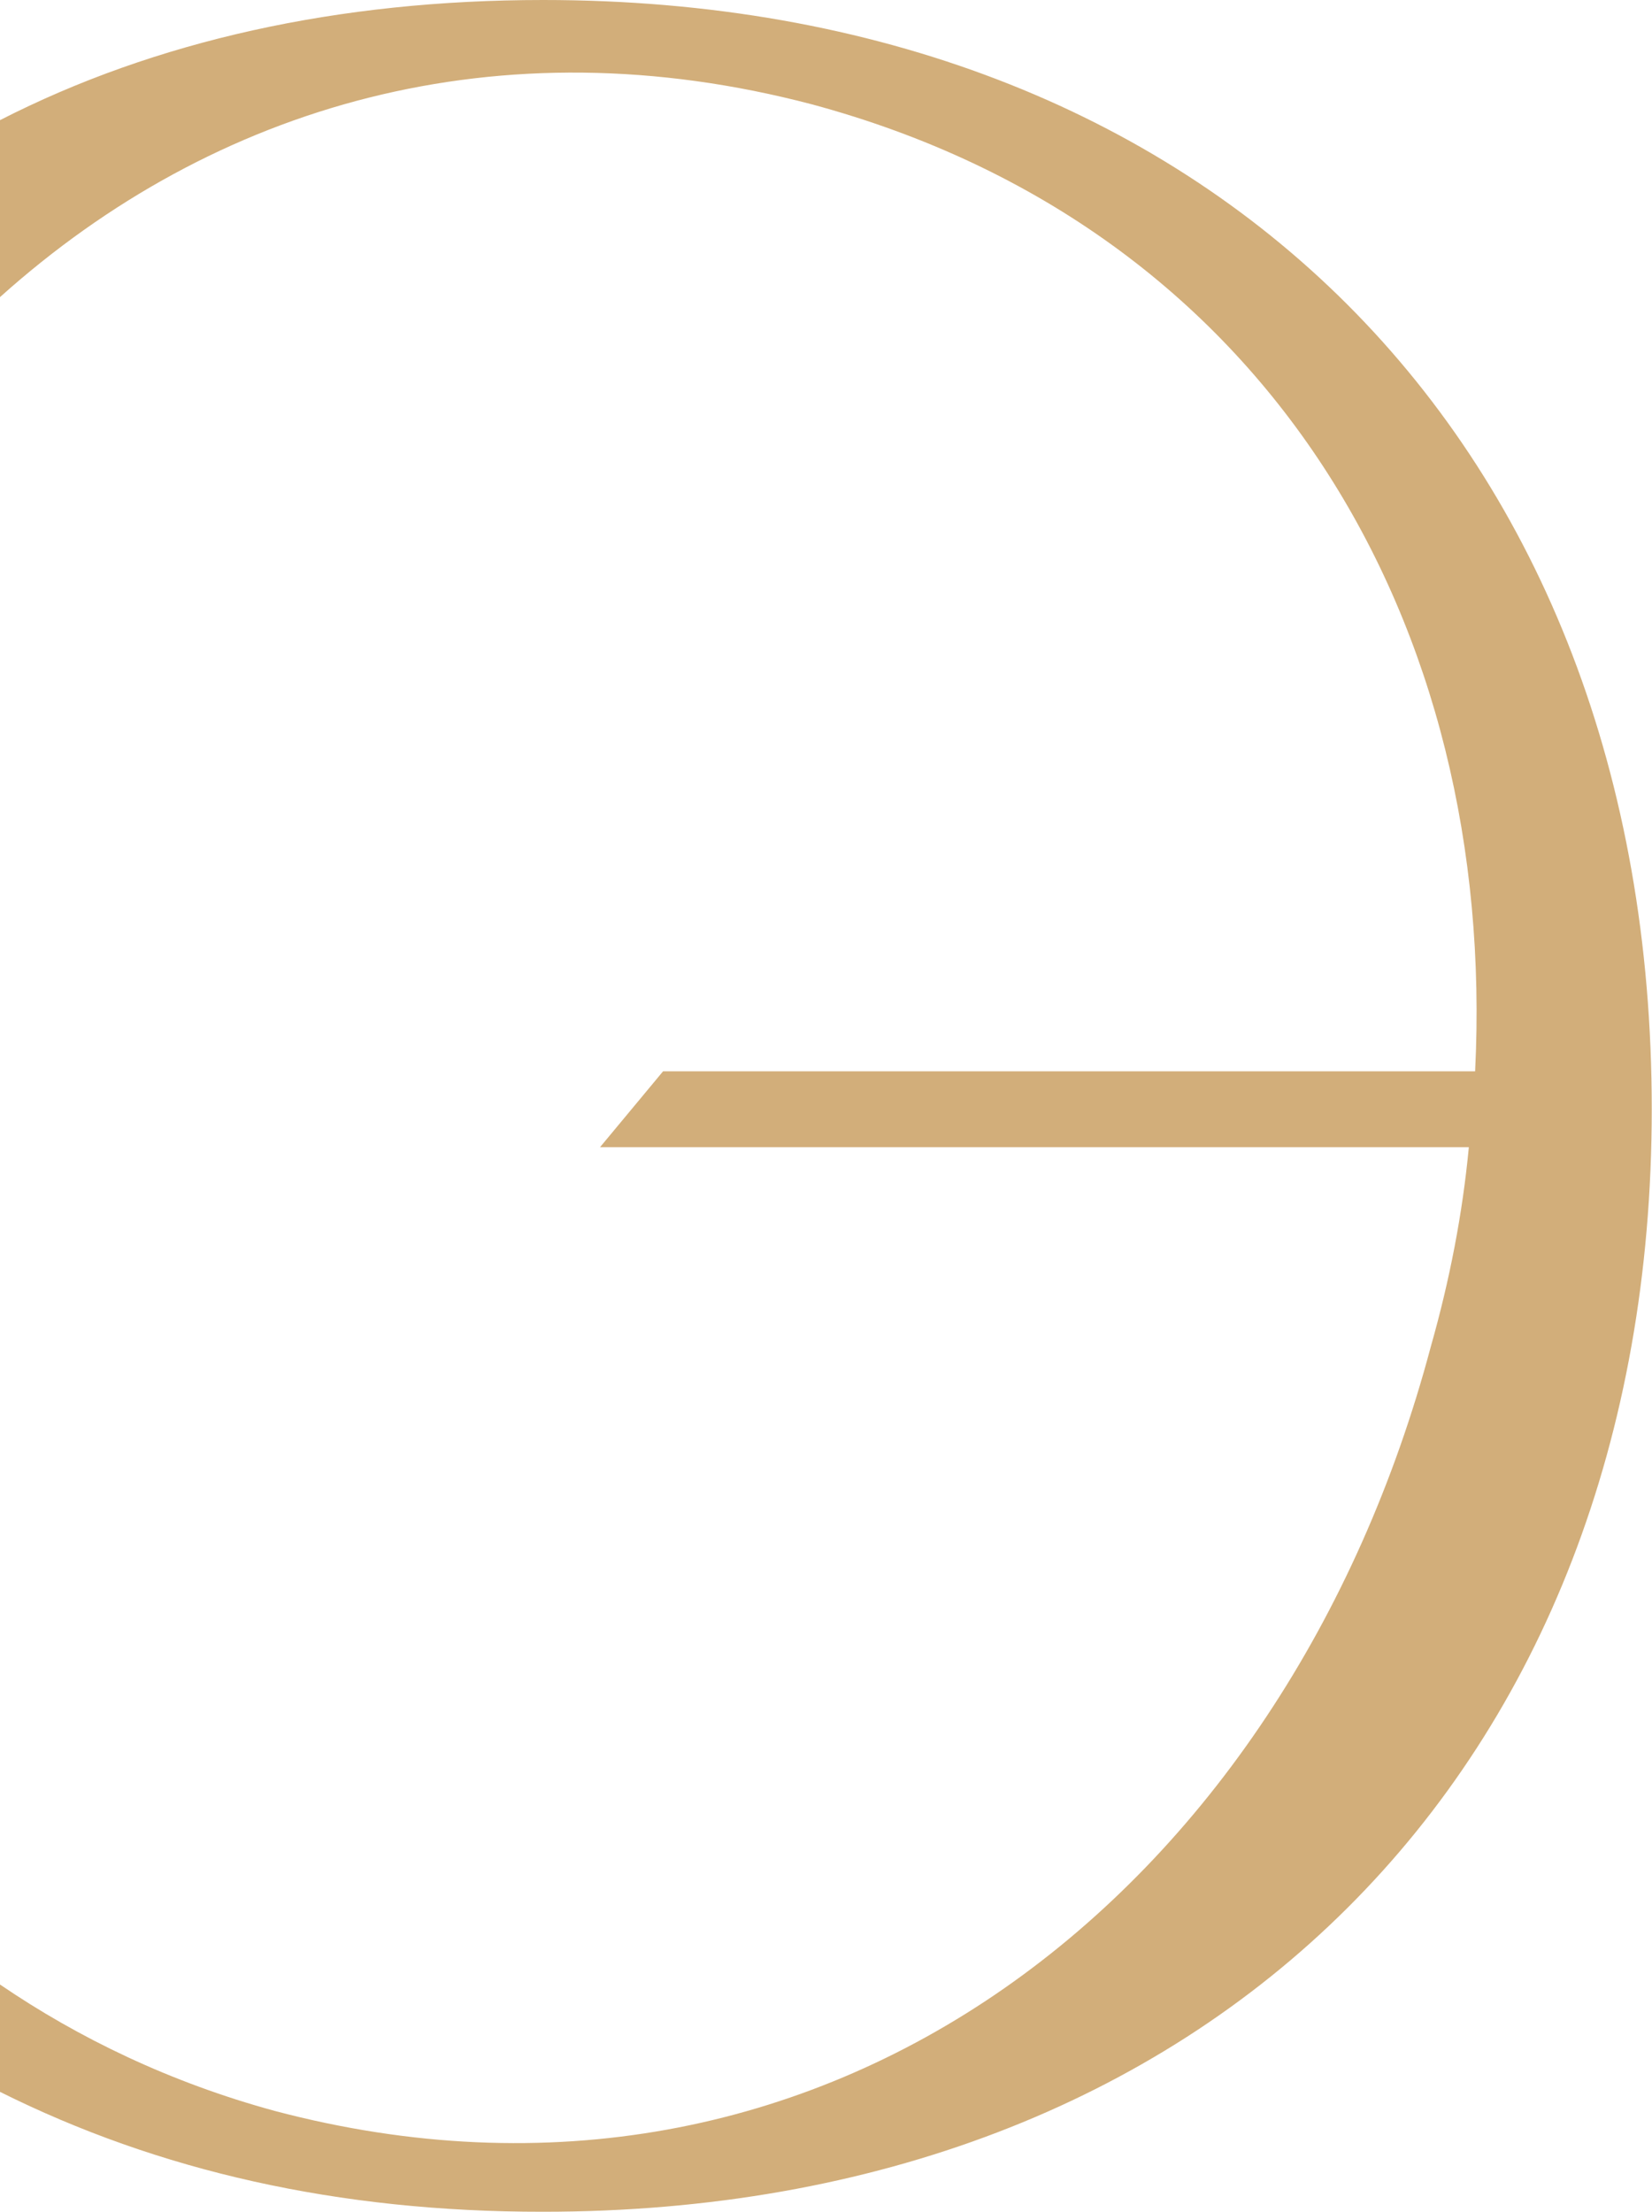 <?xml version="1.0" encoding="UTF-8"?> <!-- Generator: Adobe Illustrator 18.0.0, SVG Export Plug-In . SVG Version: 6.00 Build 0) --> <svg xmlns="http://www.w3.org/2000/svg" xmlns:xlink="http://www.w3.org/1999/xlink" id="Layer_1" x="0px" y="0px" viewBox="0 0 657.5 880" xml:space="preserve"> <g> <path fill="#D2AE7A" d="M587.1,426.2c8.8-177.3-81.7-335.6-264-384.7C198.6,8.8,85.5,41.5,0,118.2V47.8C61.6,16.3,134.5,0,216.2,0 c265.2,0,441.2,176,441.2,441.2c0,262.7-176,438.7-441.2,438.7C134.5,880,62.9,863.6,0,832.2v-42.7c31.4,21.4,67.9,39,109.4,50.3 c218.7,57.8,402.3-86.7,460.1-304.2c7.5-26.4,12.6-52.8,15.1-79.2H238.8l25.1-30.2H587.1z"></path> </g> </svg> 